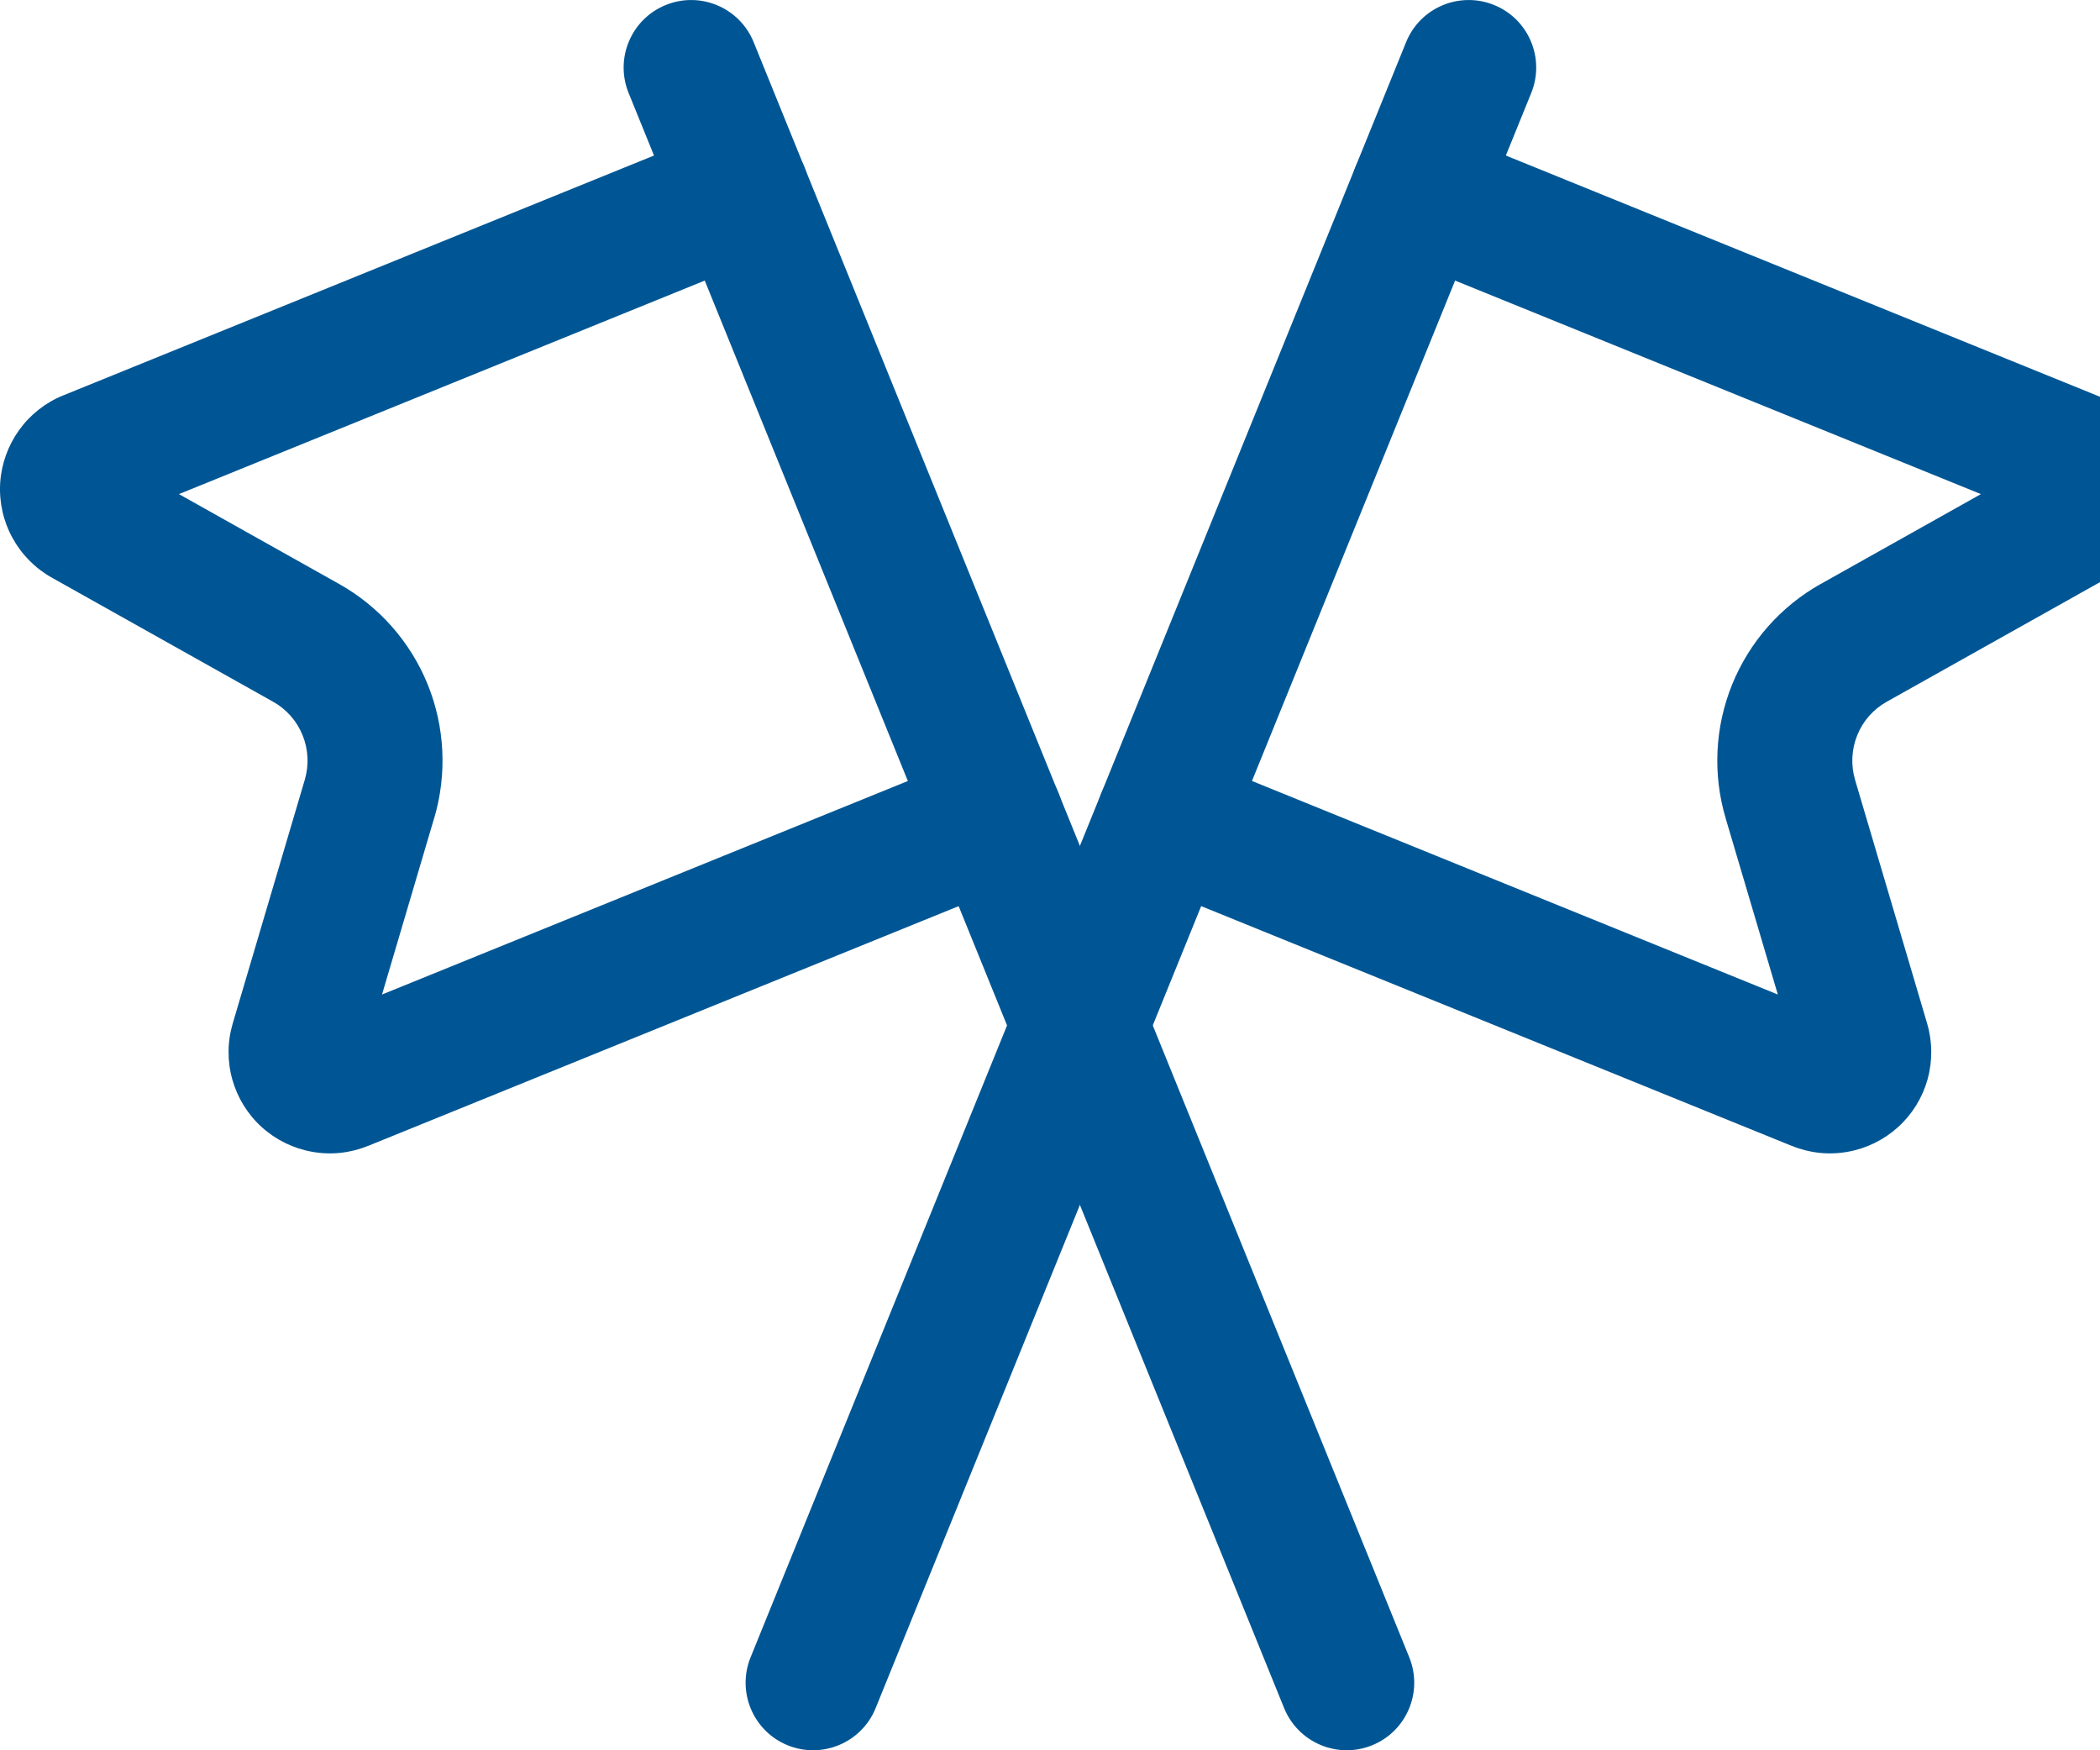 <svg width="24" height="20" viewBox="0 0 24 20" fill="none" xmlns="http://www.w3.org/2000/svg">
<path fill-rule="evenodd" clip-rule="evenodd" d="M17.075 0.057C17.47 0.217 17.66 0.667 17.5 1.062L10.007 19.519C9.847 19.913 9.397 20.103 9.002 19.943C8.608 19.783 8.418 19.333 8.578 18.938L16.07 0.481C16.23 0.087 16.68 -0.103 17.075 0.057Z" fill="#005694"/>
<path fill-rule="evenodd" clip-rule="evenodd" d="M15.49 1.911C15.65 1.516 16.1 1.326 16.495 1.487L23.961 4.518C24.163 4.6 24.338 4.738 24.466 4.915C24.593 5.092 24.668 5.301 24.681 5.519C24.695 5.737 24.647 5.954 24.542 6.145C24.438 6.336 24.281 6.494 24.091 6.601C24.091 6.601 24.091 6.601 24.091 6.601L21.564 8.018C21.411 8.103 21.291 8.238 21.226 8.401C21.16 8.563 21.151 8.743 21.201 8.911L21.201 8.912L22.024 11.694C22.086 11.903 22.087 12.125 22.029 12.335C21.97 12.544 21.854 12.733 21.692 12.879C21.531 13.025 21.332 13.123 21.118 13.161C20.904 13.2 20.683 13.177 20.482 13.095L20.48 13.095L13.013 10.064C12.619 9.904 12.429 9.454 12.589 9.059C12.749 8.664 13.199 8.474 13.594 8.634L20.318 11.364L19.722 9.351C19.722 9.351 19.722 9.351 19.722 9.35C19.572 8.847 19.599 8.307 19.796 7.821C19.994 7.334 20.351 6.929 20.809 6.672C20.81 6.672 20.809 6.672 20.809 6.672C20.81 6.672 20.81 6.672 20.81 6.672L22.639 5.646L15.915 2.916C15.52 2.756 15.33 2.306 15.49 1.911Z" fill="#005694"/>
<path fill-rule="evenodd" clip-rule="evenodd" d="M7.609 0.057C8.003 -0.103 8.453 0.087 8.613 0.481L16.106 18.938C16.266 19.333 16.076 19.783 15.681 19.943C15.287 20.103 14.837 19.913 14.676 19.519L7.184 1.062C7.024 0.667 7.214 0.217 7.609 0.057Z" fill="#005694"/>
<path fill-rule="evenodd" clip-rule="evenodd" d="M9.194 1.911C9.354 2.306 9.164 2.756 8.769 2.916L2.045 5.646L3.874 6.672C3.874 6.672 3.874 6.671 3.874 6.672C3.874 6.672 3.874 6.672 3.874 6.672C4.333 6.929 4.69 7.334 4.888 7.821C5.085 8.307 5.111 8.847 4.962 9.35C4.962 9.351 4.961 9.351 4.961 9.351L4.366 11.364L11.091 8.634C11.486 8.474 11.936 8.664 12.096 9.059C12.256 9.454 12.066 9.904 11.671 10.064L4.204 13.095L4.202 13.095C4.001 13.177 3.78 13.2 3.566 13.161C3.352 13.123 3.152 13.025 2.991 12.879C2.83 12.733 2.714 12.544 2.655 12.335C2.596 12.125 2.598 11.903 2.66 11.694L3.483 8.911C3.533 8.743 3.524 8.563 3.458 8.401C3.392 8.238 3.273 8.103 3.12 8.018L0.593 6.601C0.593 6.601 0.593 6.601 0.593 6.601C0.402 6.494 0.246 6.336 0.142 6.145C0.037 5.954 -0.011 5.737 0.002 5.519C0.016 5.301 0.091 5.092 0.218 4.915C0.345 4.738 0.52 4.6 0.722 4.518C0.722 4.518 0.722 4.519 0.722 4.518C0.722 4.518 0.722 4.518 0.723 4.518L8.189 1.487C8.583 1.326 9.033 1.516 9.194 1.911Z" fill="#005694"/>
</svg>
